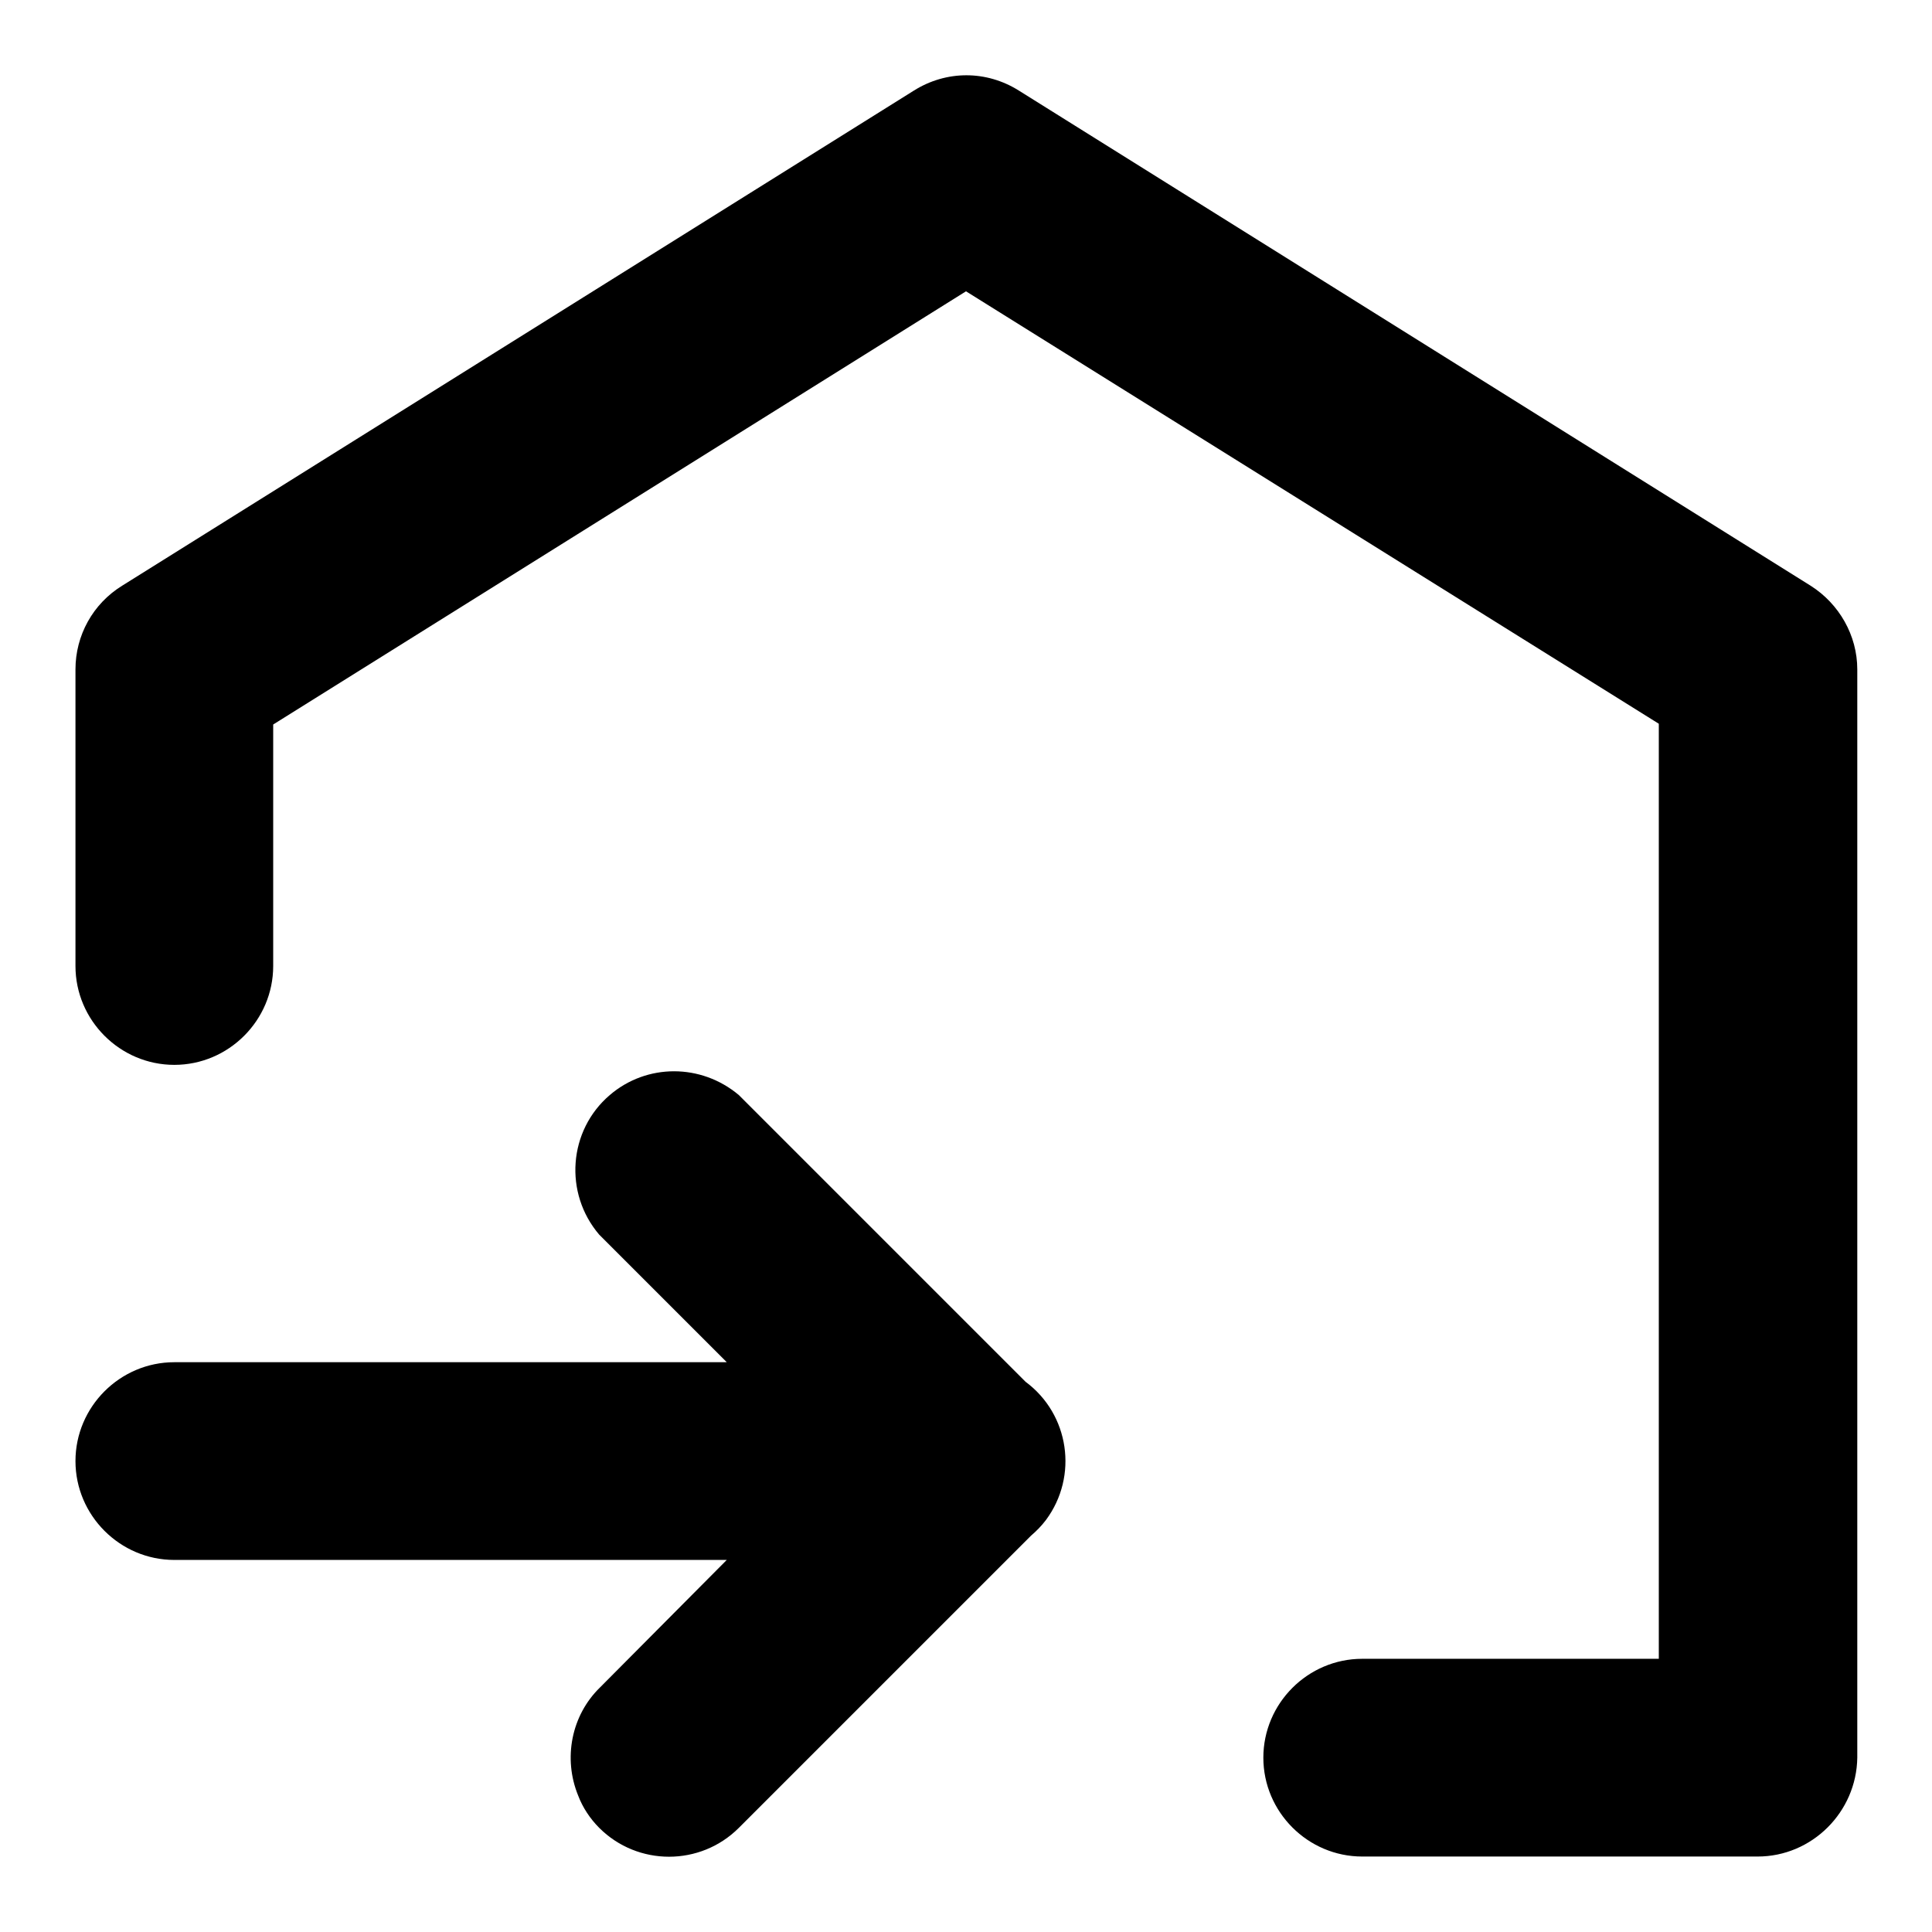 <?xml version="1.0" encoding="utf-8"?>
<!-- Svg Vector Icons : http://www.onlinewebfonts.com/icon -->
<!DOCTYPE svg PUBLIC "-//W3C//DTD SVG 1.1//EN" "http://www.w3.org/Graphics/SVG/1.1/DTD/svg11.dtd">
<svg version="1.1" xmlns="http://www.w3.org/2000/svg" xmlns:xlink="http://www.w3.org/1999/xlink" x="0px" y="0px" viewBox="0 0 256 256" enable-background="new 0 0 256 256" xml:space="preserve">
<g> <path fill="#000000" d="M96.3,206.7H23.1c-7.2,0-13.1-5.9-13.1-13.1s5.9-13.1,13.1-13.1h73.2l-16.9-16.9 c-4.7-5.5-4.1-13.8,1.4-18.5c4.9-4.2,12.1-4.2,17.1,0l38,38c5.8,4.3,7,12.5,2.7,18.3c-0.6,0.8-1.3,1.5-2,2.1l-38.7,38.7 c-5.1,5.1-13.4,5.1-18.5,0c-1.2-1.2-2.2-2.7-2.8-4.3c-2-4.9-0.9-10.6,2.9-14.3L96.3,206.7L96.3,206.7z M232.9,246h-52.4 c-7.2,0-13.1-5.9-13.1-13.1s5.9-13.1,13.1-13.1h39.3V95.9L128,38.6L36.2,96v32c0,7.2-5.9,13.1-13.1,13.1c-7.2,0-13.1-5.9-13.1-13.1 V88.7c0-4.5,2.3-8.7,6.2-11.1L121.1,12c4.3-2.7,9.6-2.7,13.9,0l104.9,65.6c3.8,2.4,6.2,6.6,6.2,11.1v144.2 C246,240.1,240.1,246,232.9,246L232.9,246z"/></g>
</svg>